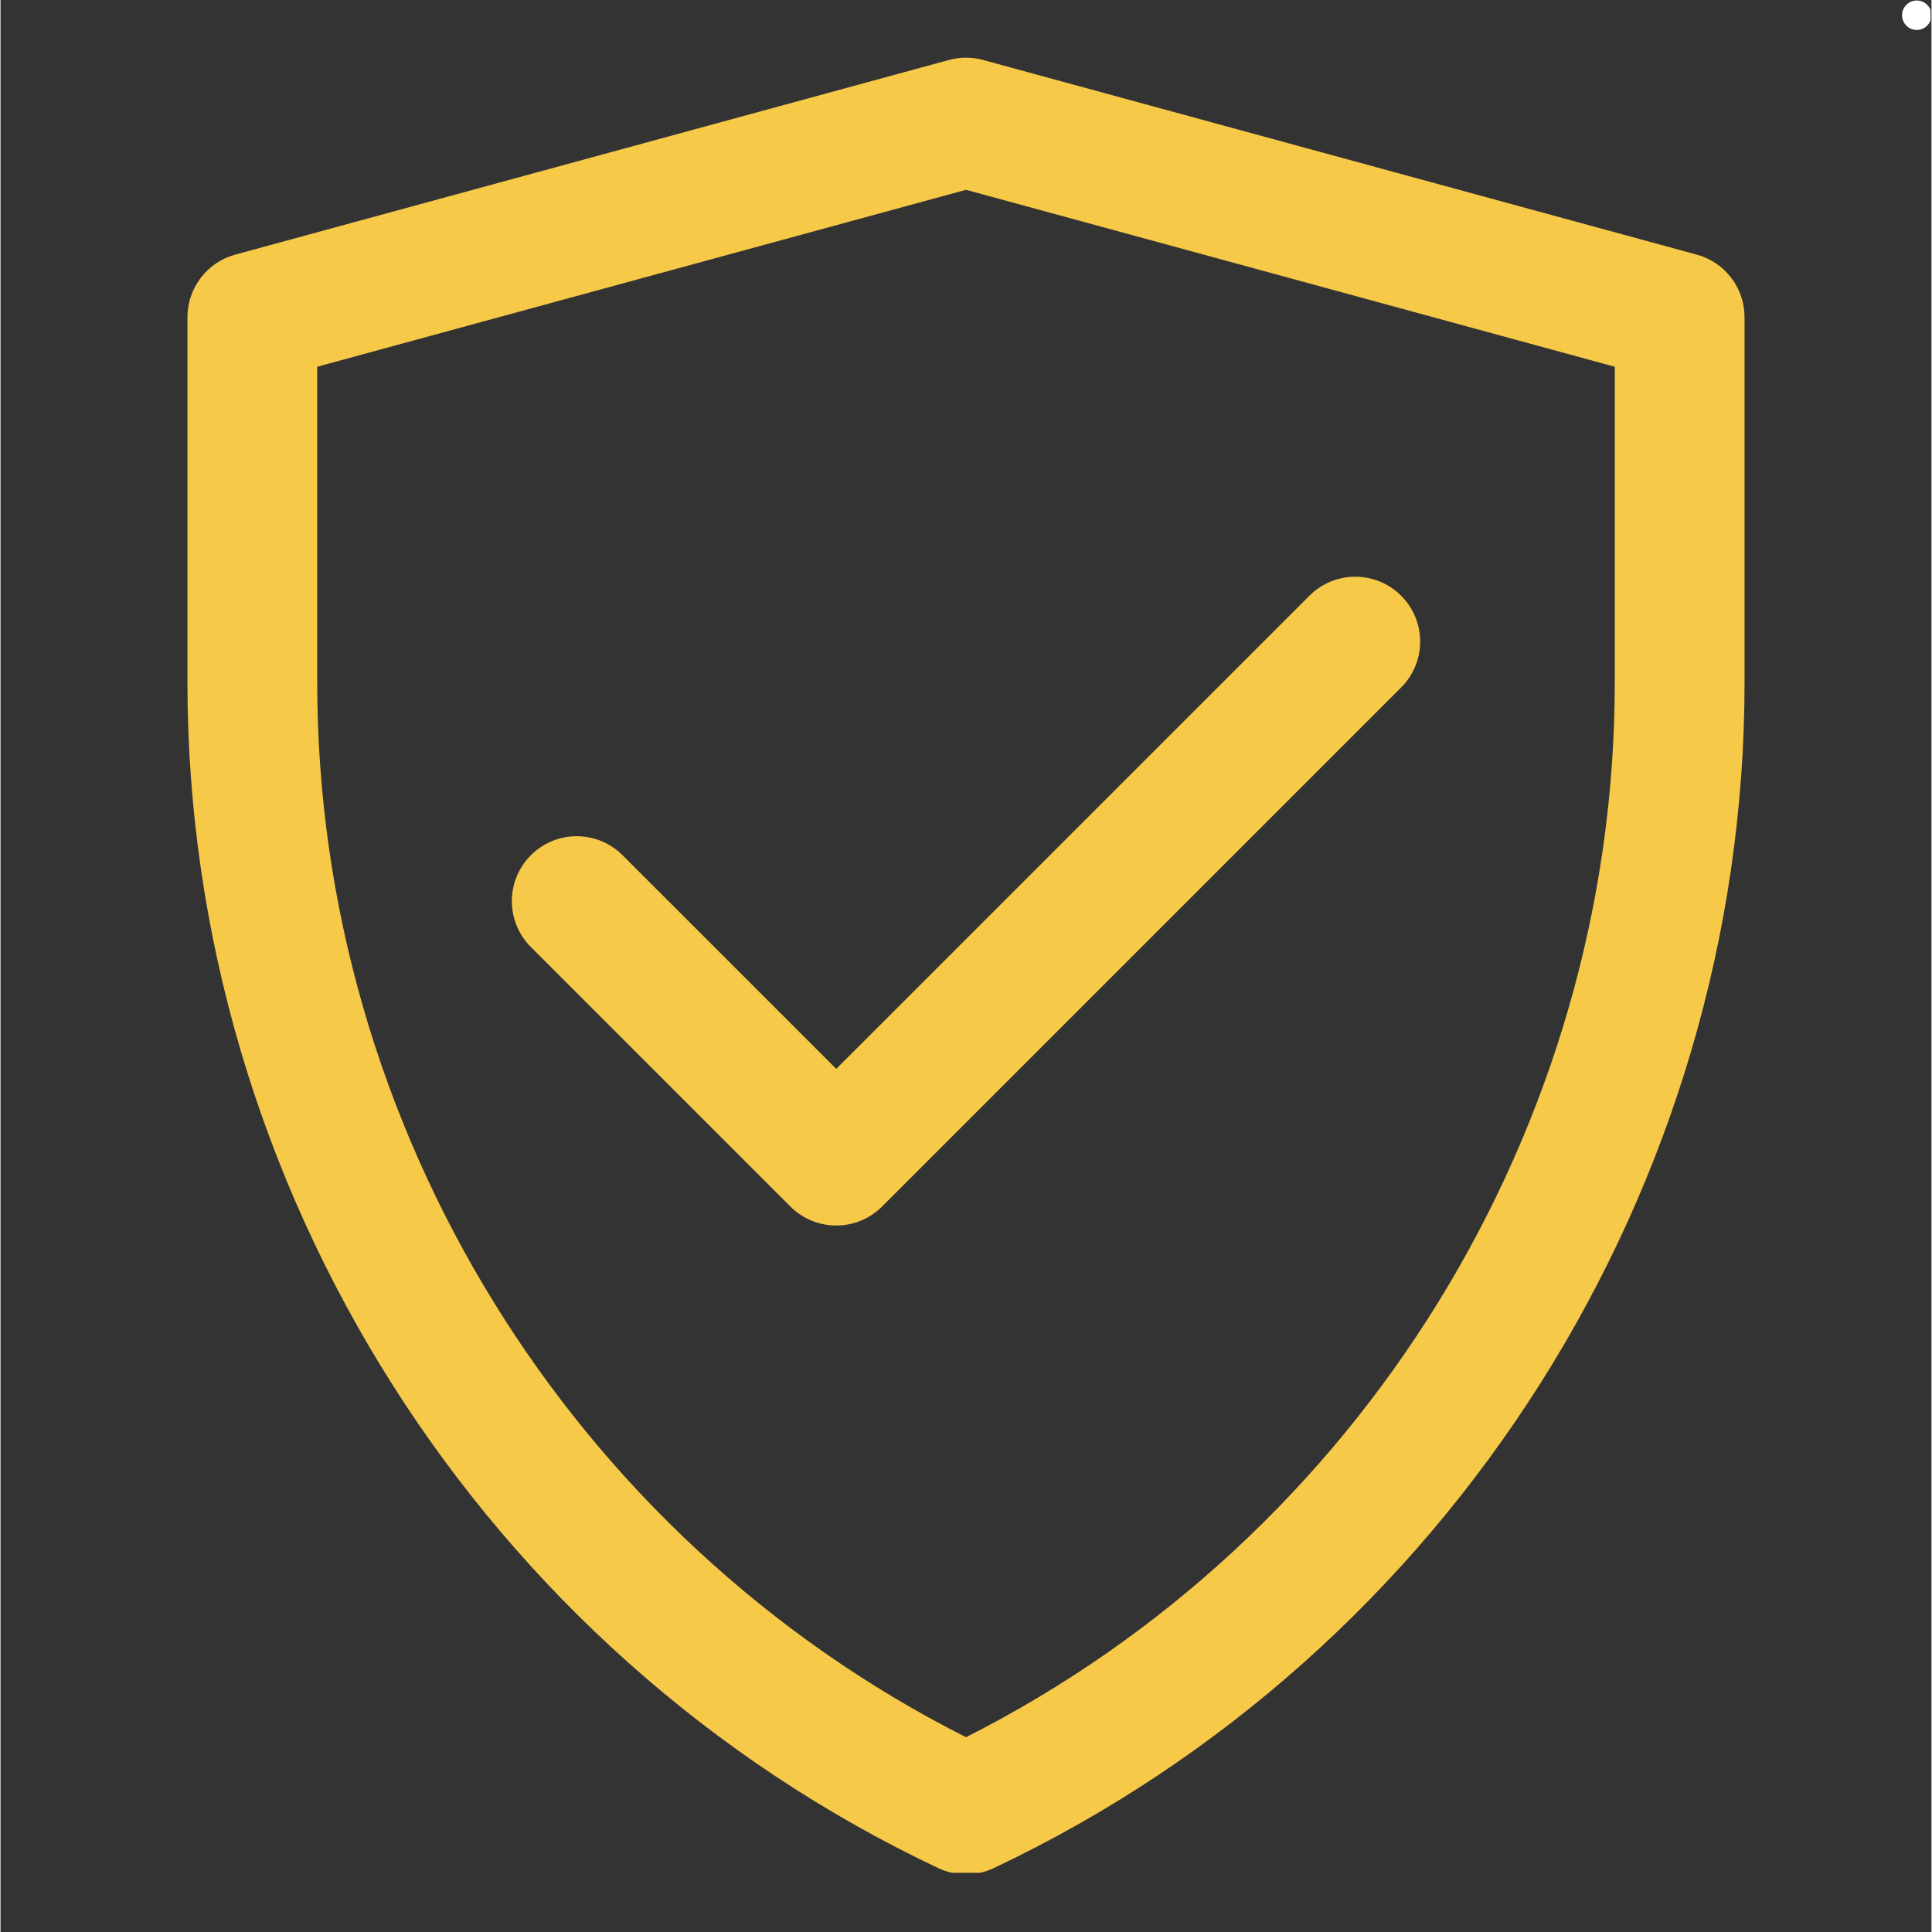 <svg version="1.0" preserveAspectRatio="xMidYMid meet" height="300" viewBox="0 0 224.88 225" zoomAndPan="magnify" width="300" xmlns:xlink="http://www.w3.org/1999/xlink" xmlns="http://www.w3.org/2000/svg"><rect x="0" y="0" width="224.88" height="225" fill="#333333" stroke="none"/><defs><clipPath id="f7ea1b2ed7"><path clip-rule="nonzero" d="M 221.453 0.059 L 224.762 0.059 L 224.762 3.488 L 221.453 3.488 Z M 221.453 0.059"></path></clipPath><clipPath id="fc454331bf"><path clip-rule="nonzero" d="M 223.168 0.059 C 222.219 0.059 221.453 0.828 221.453 1.773 C 221.453 2.719 222.219 3.488 223.168 3.488 C 224.113 3.488 224.879 2.719 224.879 1.773 C 224.879 0.828 224.113 0.059 223.168 0.059 Z M 223.168 0.059"></path></clipPath><clipPath id="0d36e18baa"><path clip-rule="nonzero" d="M 21.73 6.719 L 203.137 6.719 L 203.137 218.105 L 21.73 218.105 Z M 21.73 6.719"></path></clipPath></defs><g clip-path="url(#f7ea1b2ed7)"><g clip-path="url(#fc454331bf)"><path fill-rule="nonzero" fill-opacity="1" d="M 221.453 0.059 L 224.879 0.059 L 224.879 3.488 L 221.453 3.488 Z M 221.453 0.059" fill="#ffffff"></path></g></g><g clip-path="url(#0d36e18baa)"><path fill-rule="nonzero" fill-opacity="1" d="M 112.438 218.281 C 111.332 218.281 110.234 218.043 109.207 217.559 C 56.098 192.449 21.77 138.258 21.77 79.5 L 21.77 36.941 C 21.77 33.531 24.051 30.547 27.34 29.652 L 110.453 6.984 C 111.754 6.629 113.125 6.629 114.426 6.984 L 197.539 29.652 C 200.828 30.547 203.109 33.531 203.109 36.941 L 203.109 79.5 C 203.109 138.258 168.781 192.449 115.672 217.559 C 114.645 218.043 113.547 218.281 112.438 218.281 Z M 36.883 42.711 L 36.883 79.5 C 36.883 131.246 66.418 179.055 112.438 202.316 C 158.461 179.055 187.996 131.246 187.996 79.5 L 187.996 42.711 L 112.438 22.105 Z M 36.883 42.711" fill="#f7c948"></path></g><path fill-rule="nonzero" fill-opacity="1" d="M 97.328 142.723 C 95.395 142.723 93.461 141.984 91.984 140.508 L 61.762 110.285 C 58.812 107.336 58.812 102.555 61.762 99.602 C 64.715 96.648 69.496 96.648 72.445 99.602 L 97.328 124.48 L 152.434 69.379 C 155.383 66.426 160.164 66.426 163.117 69.379 C 166.07 72.328 166.07 77.109 163.117 80.062 L 102.672 140.508 C 101.195 141.984 99.262 142.723 97.328 142.723 Z M 97.328 142.723" fill="#f7c948"></path></svg>